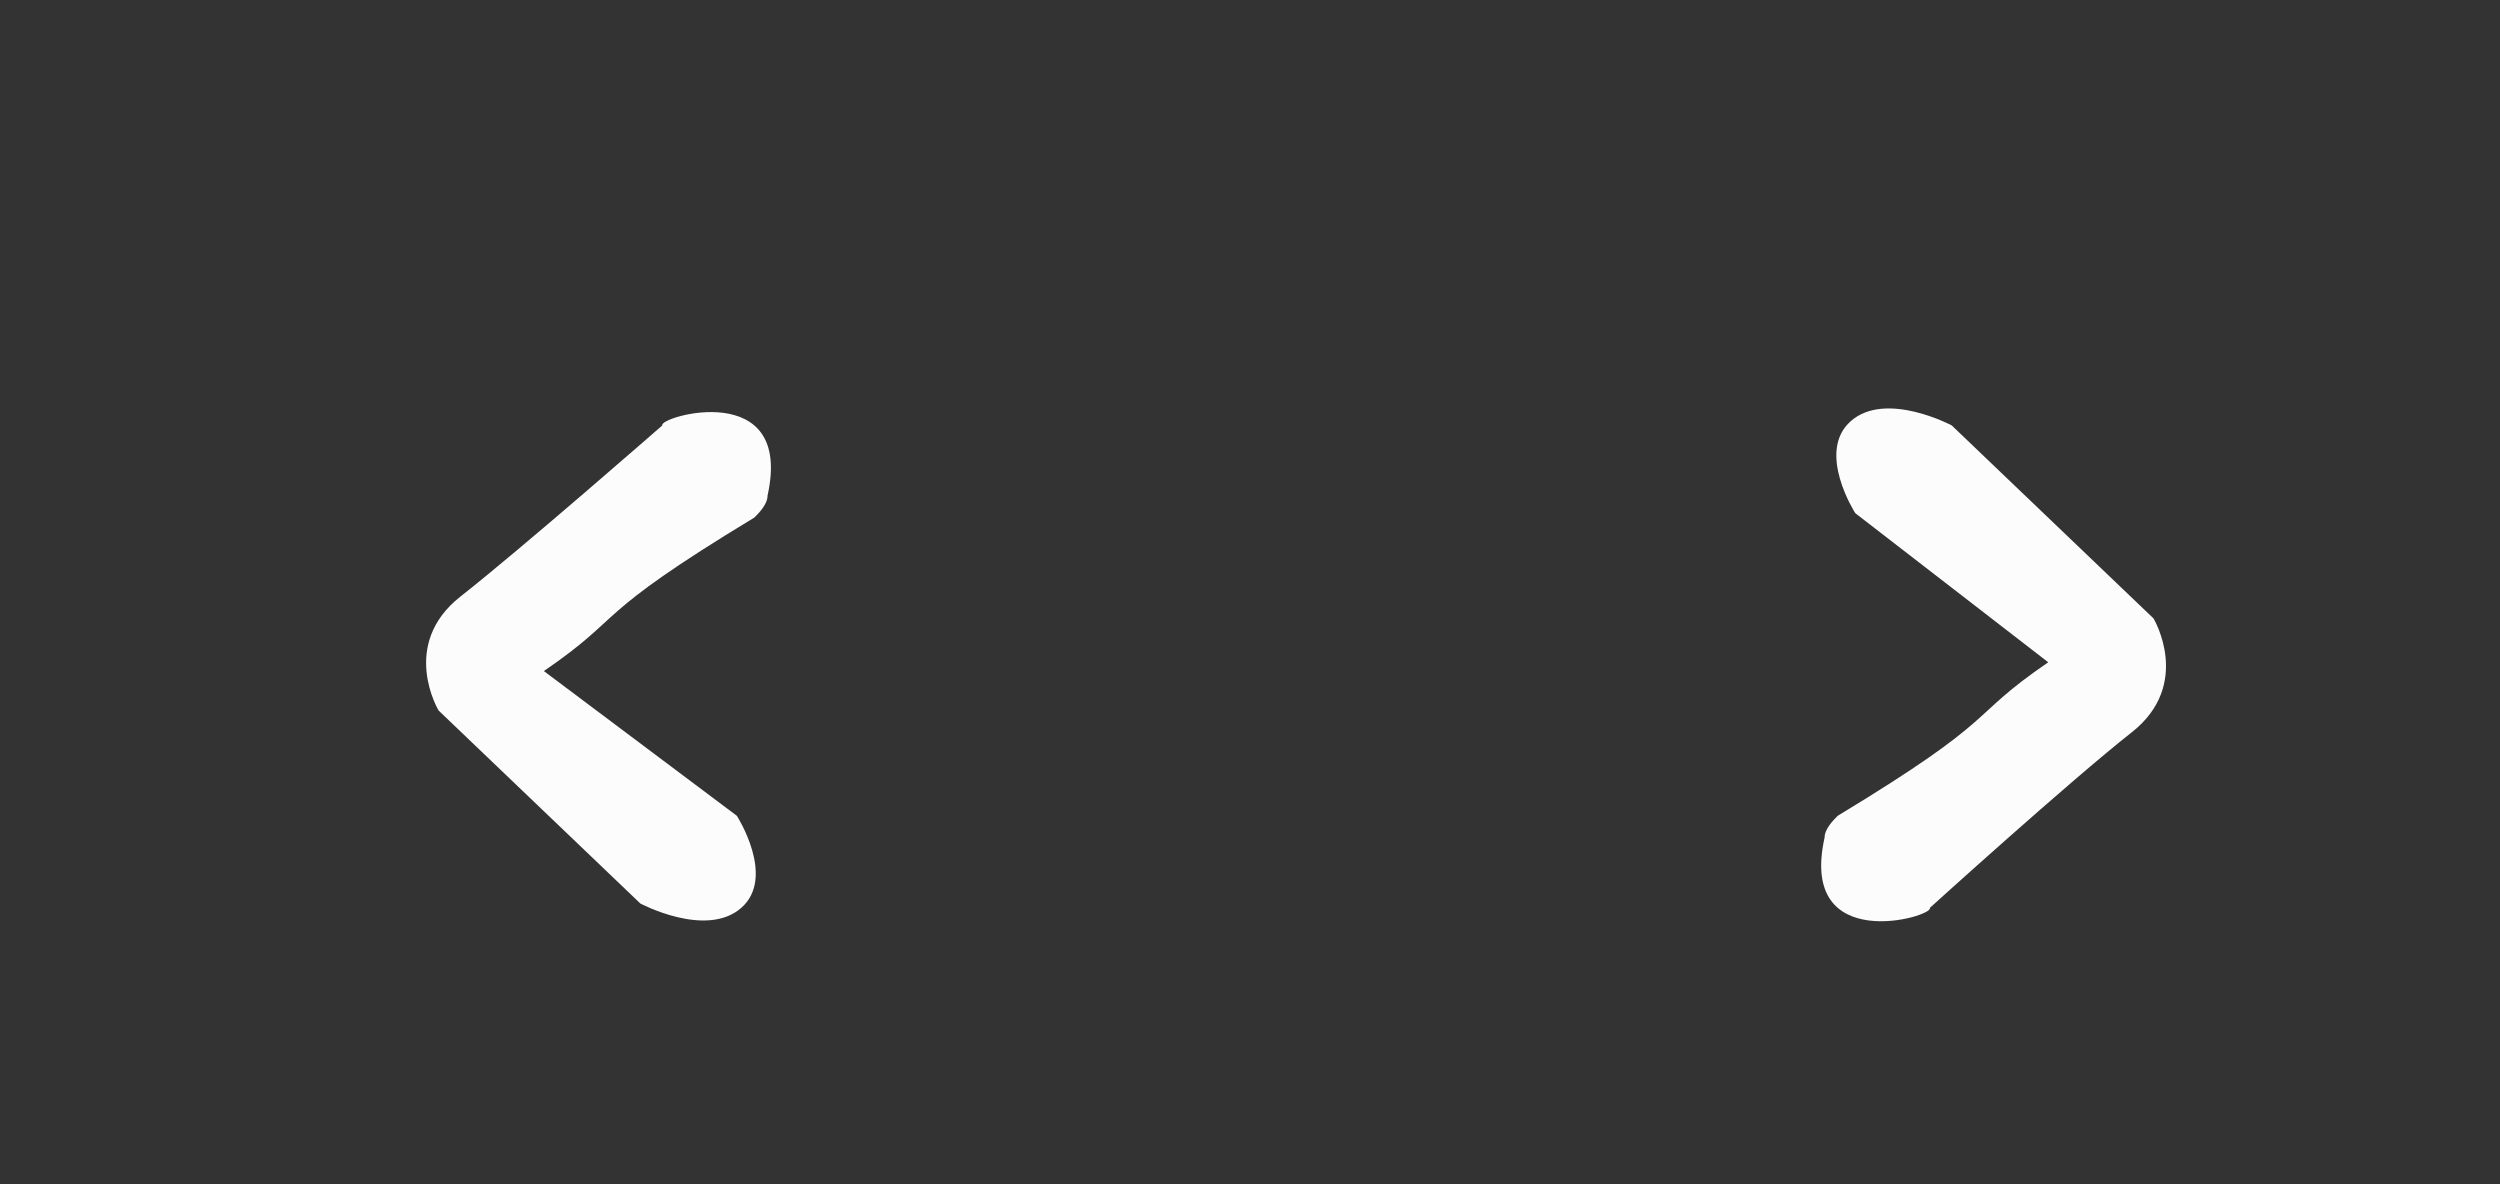 <?xml version="1.0" encoding="utf-8"?>
<!-- Generator: Adobe Illustrator 18.1.1, SVG Export Plug-In . SVG Version: 6.00 Build 0)  -->
<!DOCTYPE svg PUBLIC "-//W3C//DTD SVG 1.1//EN" "http://www.w3.org/Graphics/SVG/1.1/DTD/svg11.dtd">
<svg version="1.1" xmlns="http://www.w3.org/2000/svg" xmlns:xlink="http://www.w3.org/1999/xlink" x="0px" y="0px"
	 viewBox="0 0 57 27" enable-background="new 0 0 57 27" xml:space="preserve">
<rect x="0" y="0" width="57" height="27" fill="#333333" stroke="none"/>
<g id="Layer_2" display="none">
	<rect x="-537.5" y="-409" display="inline" fill="#070707" stroke="#000000" stroke-miterlimit="10" width="663" height="600"/>
</g>
<g id="Layer_3">
	<path fill="#FCFCFC" d="M16.8,18.6c0,0,0.9,1.4,0.1,2.1s-2.3-0.1-2.3-0.1l-4.6-4.4c0,0-0.9-1.5,0.5-2.6s4.6-3.9,4.6-3.9
		c-0.1-0.2,3-1.1,2.4,1.6c0,0.2-0.2,0.4-0.3,0.5c-3.8,2.3-2.9,2.2-4.8,3.5L16.8,18.6z"/>
</g>
<g id="Layer_3_copy">
	<path fill="#FCFCFC" d="M42.3,11.7c0,0-0.9-1.4-0.1-2.1s2.3,0.1,2.3,0.1l4.6,4.4c0,0,0.9,1.5-0.5,2.6S44,20.7,44,20.7
		c0.1,0.2-3,1.1-2.4-1.6c0-0.2,0.2-0.4,0.3-0.5c3.8-2.3,2.9-2.2,4.8-3.5L42.3,11.7z"/>
</g>
</svg>
